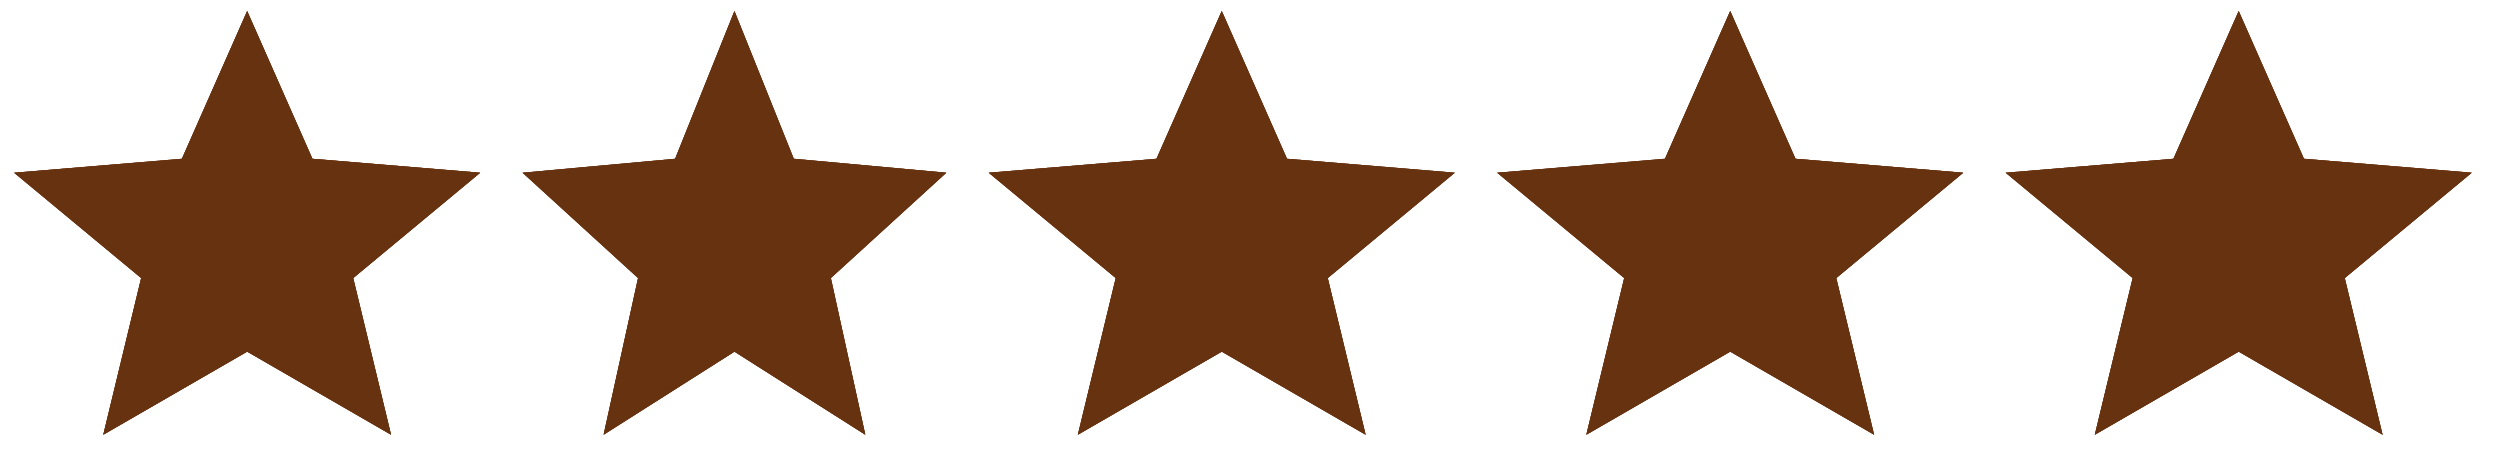 <svg width="59" height="11" viewBox="0 0 59 11" fill="none" xmlns="http://www.w3.org/2000/svg">
<path d="M2.437 10.26L3.331 6.562L0.333 4.076L4.293 3.747L5.833 0.26L7.373 3.747L11.333 4.076L8.336 6.562L9.229 10.26L5.833 8.299L2.437 10.26Z" fill="#67320F"/>
<path d="M2.437 10.26L3.331 6.562L0.333 4.076L4.293 3.747L5.833 0.26L7.373 3.747L11.333 4.076L8.336 6.562L9.229 10.26L5.833 8.299L2.437 10.26Z" fill="#67320F"/>
<path d="M2.437 10.26L3.331 6.562L0.333 4.076L4.293 3.747L5.833 0.26L7.373 3.747L11.333 4.076L8.336 6.562L9.229 10.26L5.833 8.299L2.437 10.26Z" fill="#67320F"/>
<path d="M14.245 10.26L15.058 6.562L12.333 4.076L15.933 3.747L17.333 0.26L18.733 3.747L22.333 4.076L19.608 6.562L20.421 10.26L17.333 8.299L14.245 10.26Z" fill="#67320F"/>
<path d="M14.245 10.26L15.058 6.562L12.333 4.076L15.933 3.747L17.333 0.26L18.733 3.747L22.333 4.076L19.608 6.562L20.421 10.26L17.333 8.299L14.245 10.26Z" fill="#67320F"/>
<path d="M14.245 10.26L15.058 6.562L12.333 4.076L15.933 3.747L17.333 0.26L18.733 3.747L22.333 4.076L19.608 6.562L20.421 10.26L17.333 8.299L14.245 10.26Z" fill="#67320F"/>
<path d="M25.437 10.26L26.331 6.562L23.333 4.076L27.293 3.747L28.833 0.26L30.373 3.747L34.333 4.076L31.335 6.562L32.229 10.26L28.833 8.299L25.437 10.26Z" fill="#67320F"/>
<path d="M25.437 10.26L26.331 6.562L23.333 4.076L27.293 3.747L28.833 0.26L30.373 3.747L34.333 4.076L31.335 6.562L32.229 10.26L28.833 8.299L25.437 10.26Z" fill="#67320F"/>
<path d="M25.437 10.26L26.331 6.562L23.333 4.076L27.293 3.747L28.833 0.26L30.373 3.747L34.333 4.076L31.335 6.562L32.229 10.26L28.833 8.299L25.437 10.26Z" fill="#67320F"/>
<path d="M37.437 10.26L38.331 6.562L35.333 4.076L39.293 3.747L40.833 0.26L42.373 3.747L46.333 4.076L43.336 6.562L44.229 10.26L40.833 8.299L37.437 10.26Z" fill="#67320F"/>
<path d="M37.437 10.26L38.331 6.562L35.333 4.076L39.293 3.747L40.833 0.26L42.373 3.747L46.333 4.076L43.336 6.562L44.229 10.26L40.833 8.299L37.437 10.26Z" fill="#67320F"/>
<path d="M37.437 10.26L38.331 6.562L35.333 4.076L39.293 3.747L40.833 0.26L42.373 3.747L46.333 4.076L43.336 6.562L44.229 10.26L40.833 8.299L37.437 10.26Z" fill="#67320F"/>
<path d="M49.437 10.26L50.331 6.562L47.333 4.076L51.293 3.747L52.833 0.26L54.373 3.747L58.333 4.076L55.336 6.562L56.229 10.26L52.833 8.299L49.437 10.26Z" fill="#67320F"/>
<path d="M49.437 10.26L50.331 6.562L47.333 4.076L51.293 3.747L52.833 0.26L54.373 3.747L58.333 4.076L55.336 6.562L56.229 10.26L52.833 8.299L49.437 10.26Z" fill="#67320F"/>
<path d="M49.437 10.26L50.331 6.562L47.333 4.076L51.293 3.747L52.833 0.26L54.373 3.747L58.333 4.076L55.336 6.562L56.229 10.26L52.833 8.299L49.437 10.26Z" fill="#67320F"/>
</svg>
